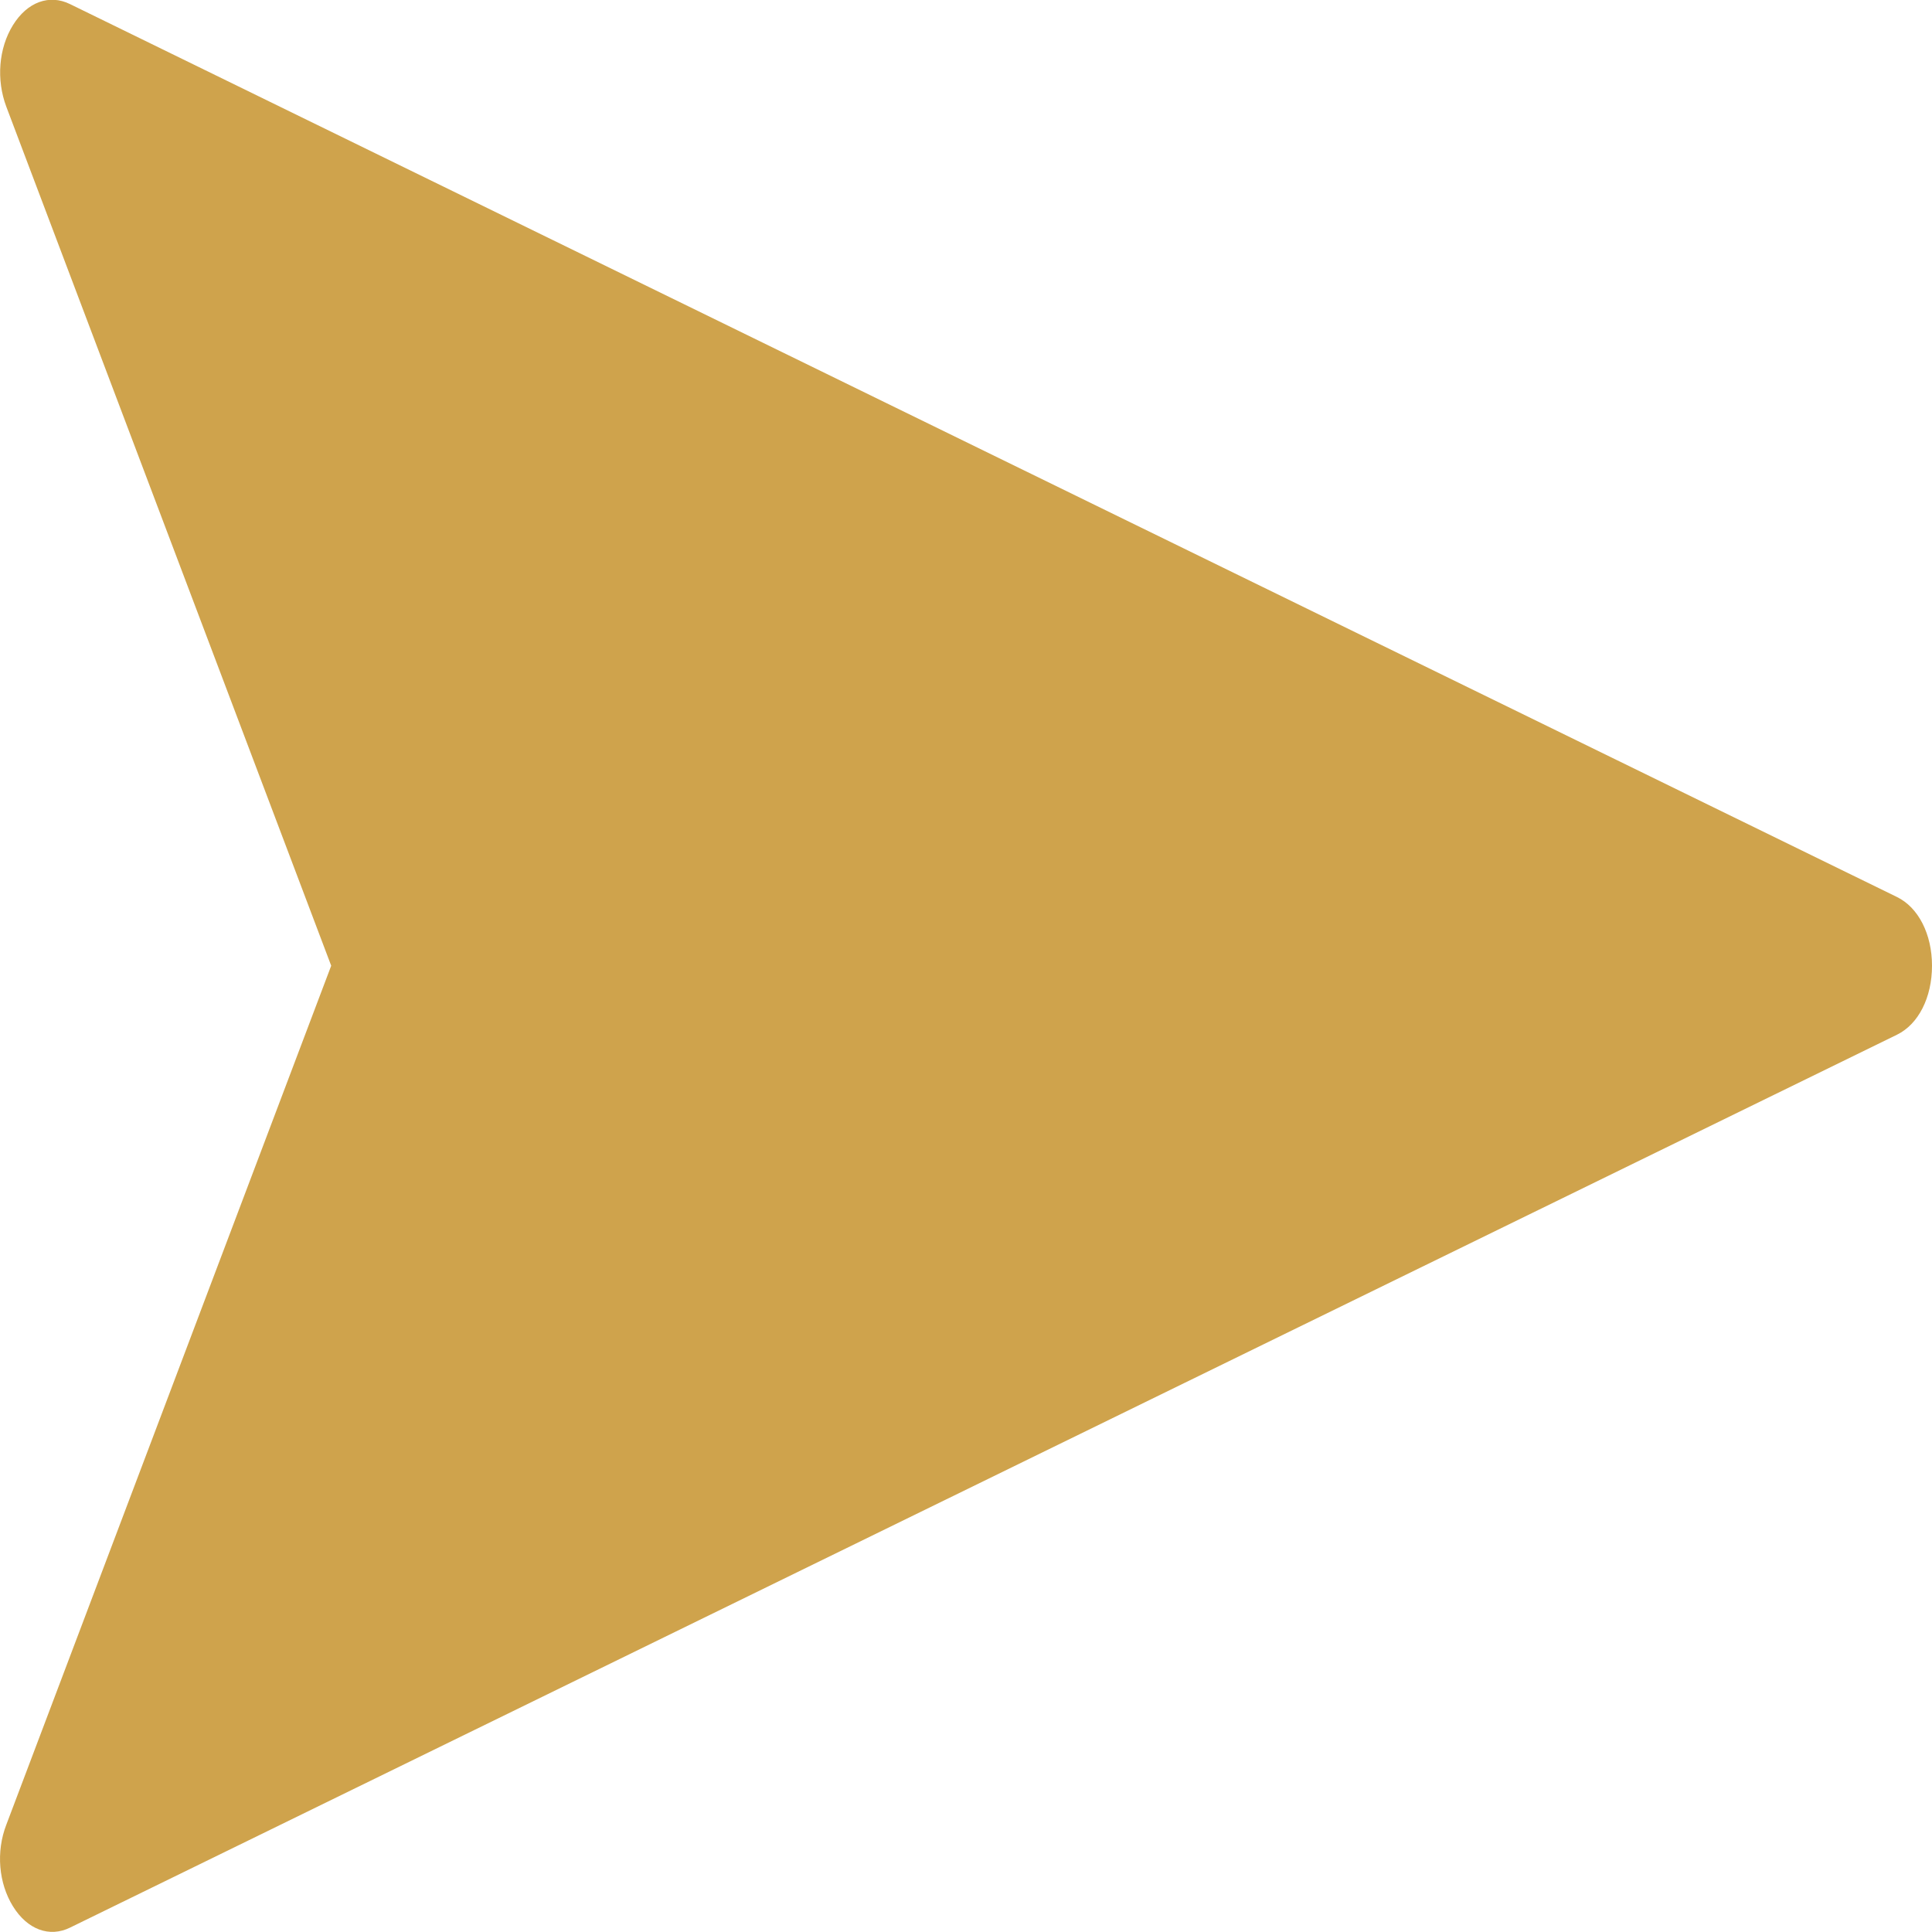 <svg height="7" viewBox="0 0 7 7" width="7" xmlns="http://www.w3.org/2000/svg"><path d="m84.127 13.251 6.619-3.235c.075-.037.155-.007.207.077.052.084.062.198.024.296l-1.177 3.112 1.177 3.112c.037.098.028.212-.024.296-.052.084-.132.113-.207.076l-6.619-3.235c-.078-.038-.127-.135-.127-.249-0-.115.049-.212.127-.25" fill="#cfa34c" fill-rule="evenodd" transform="matrix(-1 0 0 -1 91 17)"/></svg>